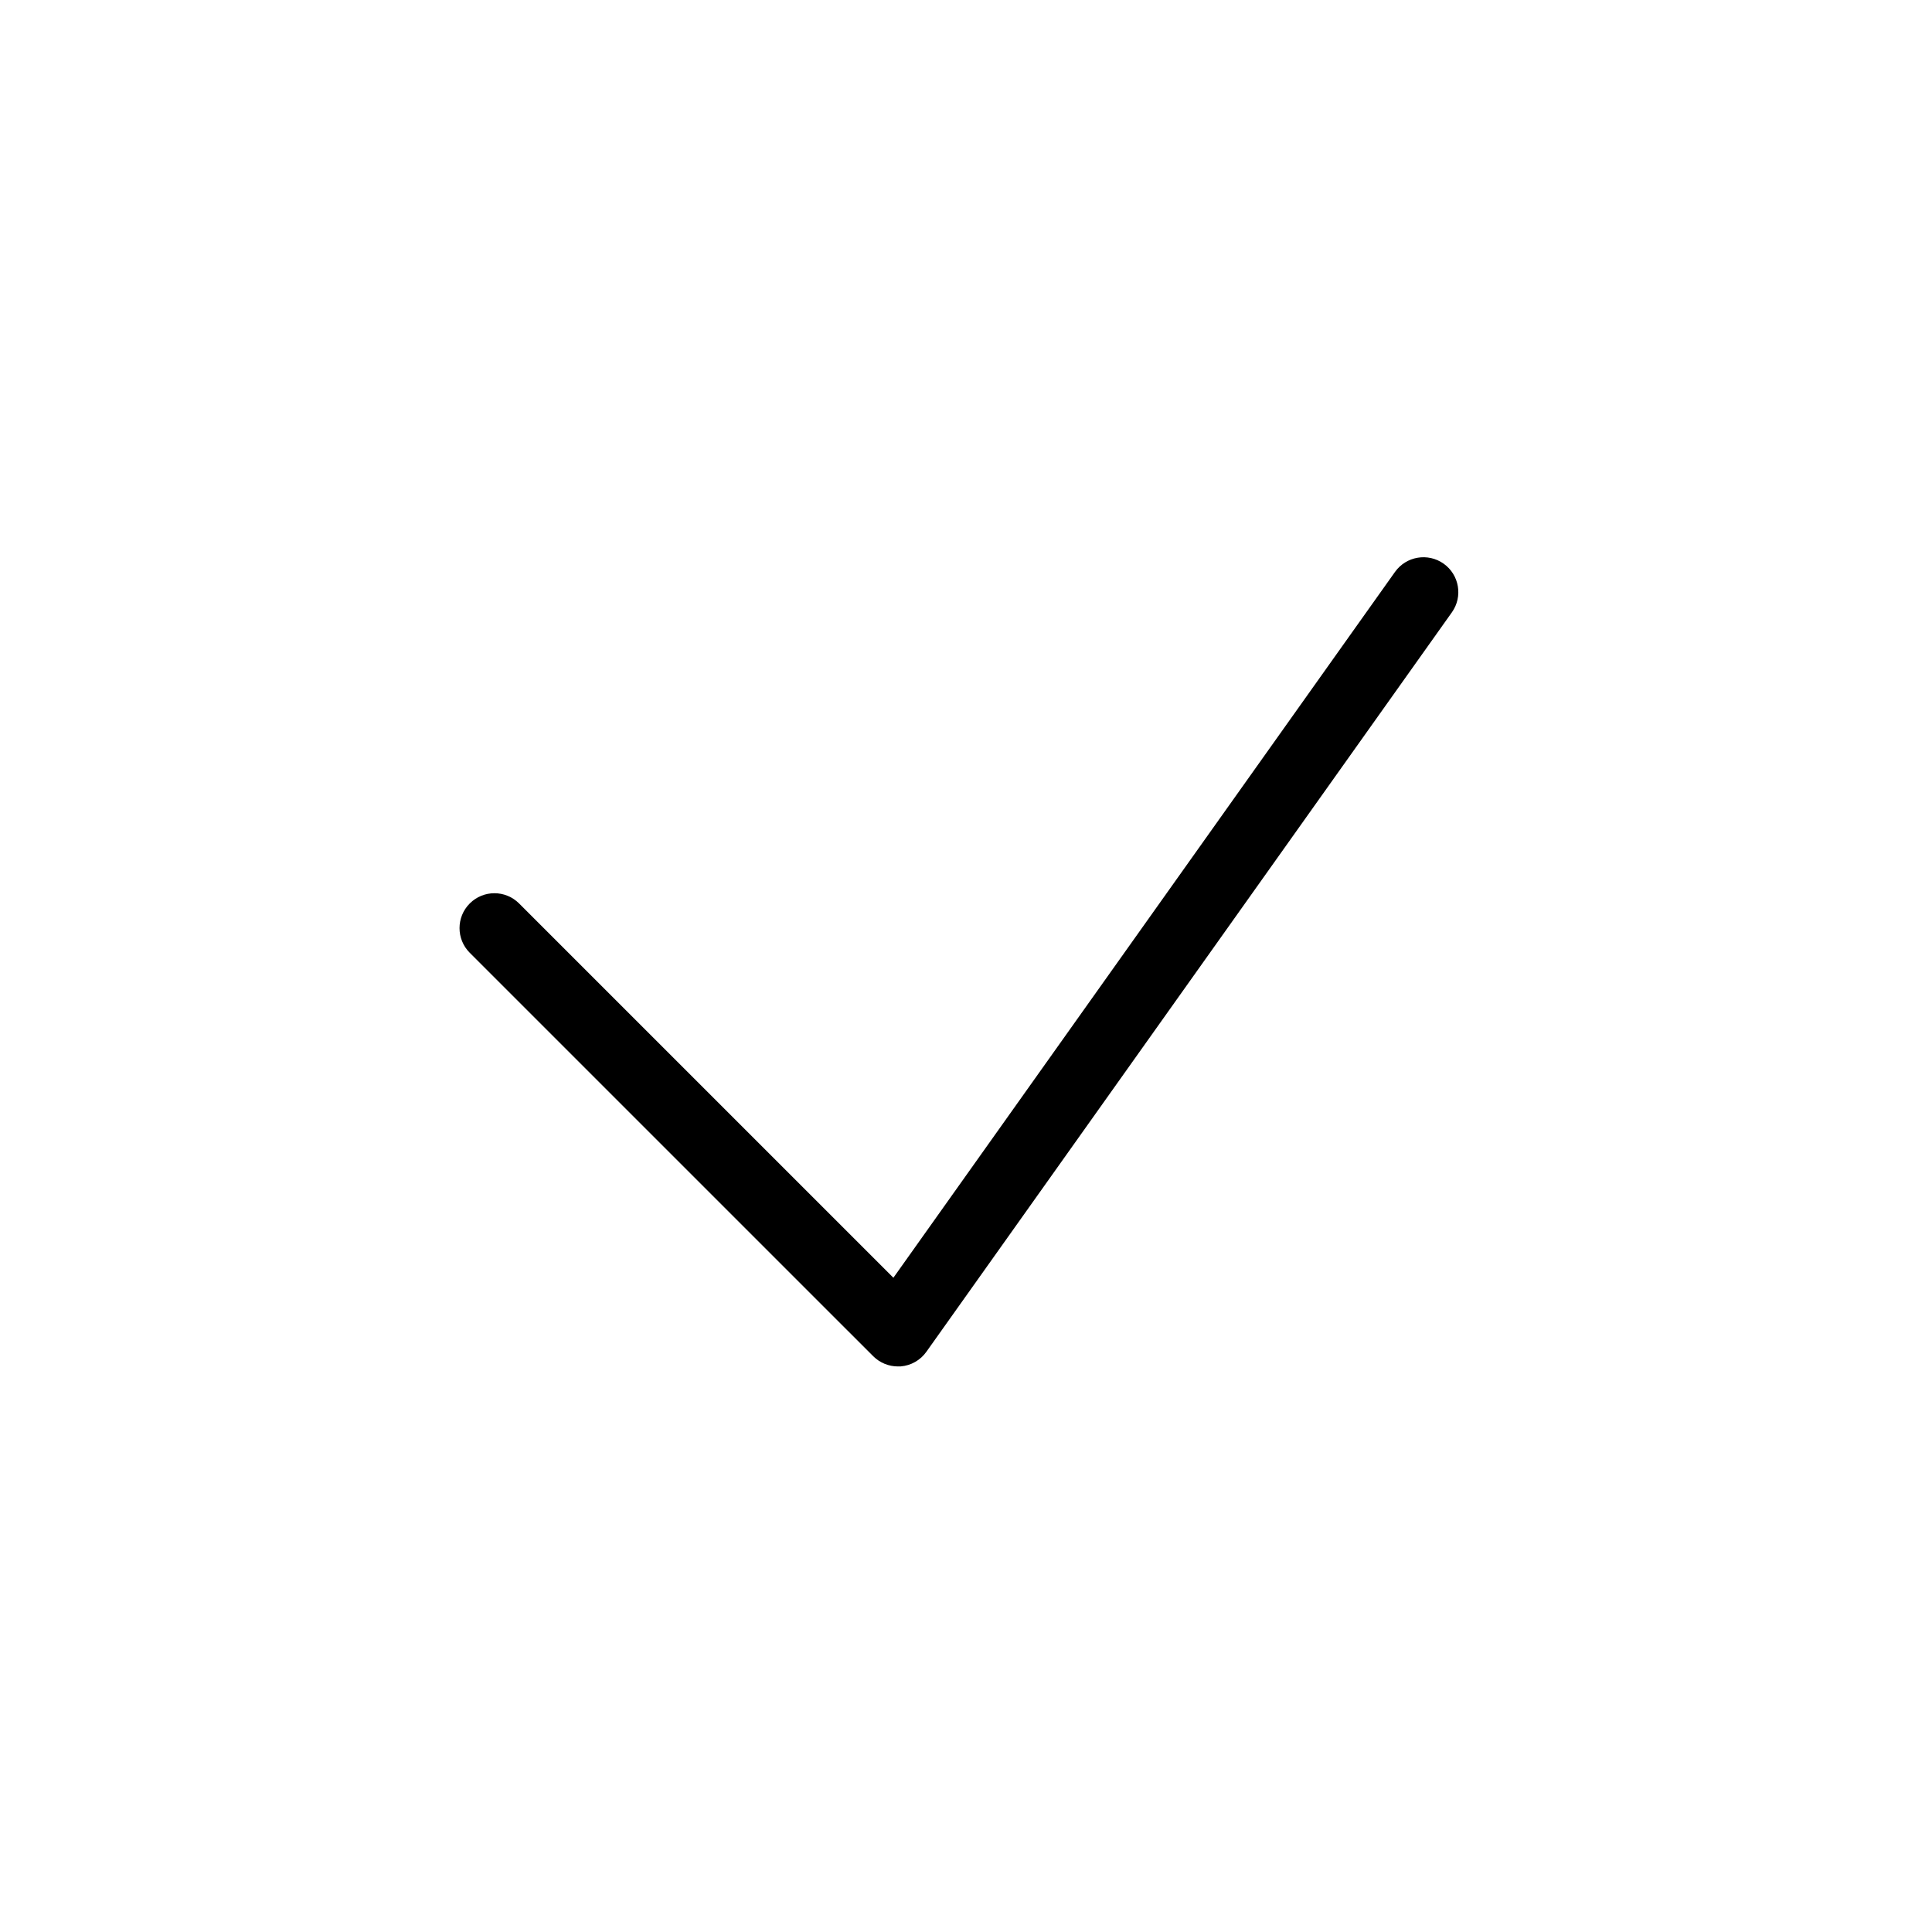 <?xml version="1.0" encoding="UTF-8"?> <svg xmlns="http://www.w3.org/2000/svg" xmlns:xlink="http://www.w3.org/1999/xlink" height="100px" width="100px" fill="#000000" x="0px" y="0px" viewBox="0 0 90 90" xml:space="preserve"> <g> <g> <path d="M41.829,63.654c-0.429,0-0.843-0.17-1.15-0.475L21.883,44.384c-0.635-0.635-0.635-1.663,0-2.298 c0.635-0.635,1.663-0.635,2.298,0l17.437,17.436l23.366-32.879c0.521-0.732,1.535-0.904,2.268-0.384 c0.73,0.52,0.902,1.534,0.383,2.265l-24.483,34.45c-0.278,0.391-0.712,0.637-1.189,0.678 C41.918,63.654,41.873,63.654,41.829,63.654z"></path> </g> </g> </svg> 